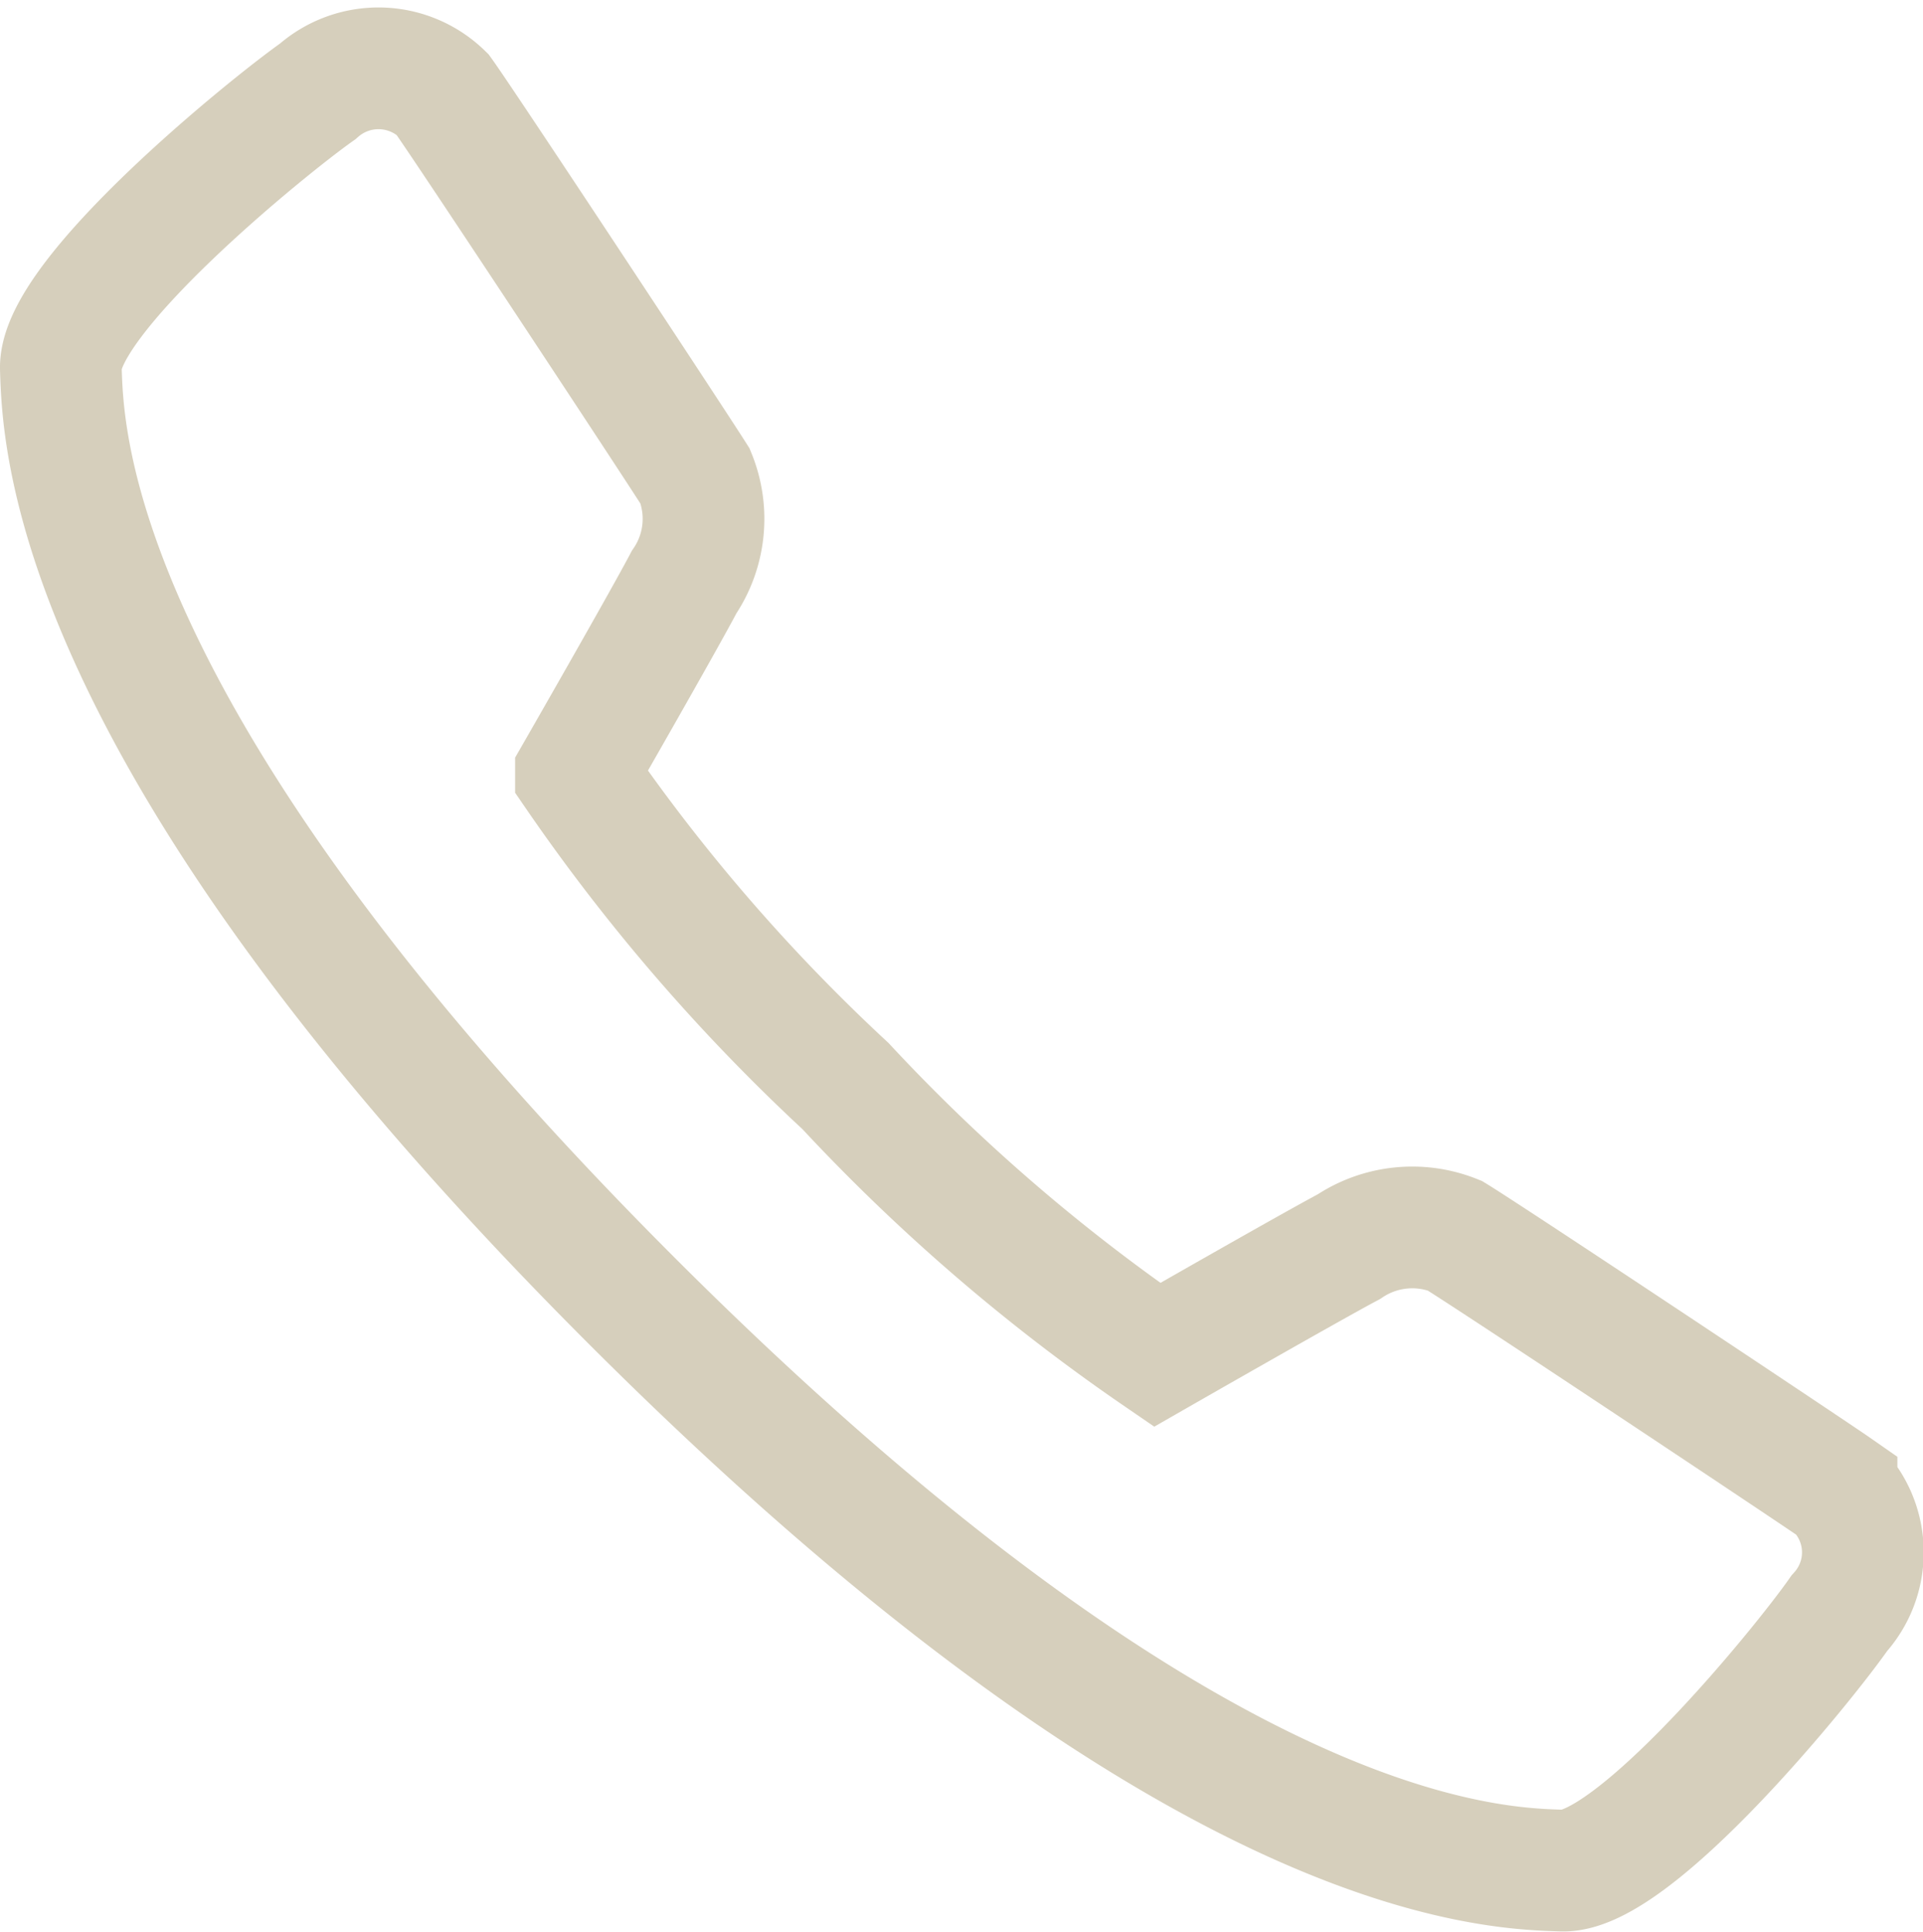 <svg xmlns="http://www.w3.org/2000/svg" width="28.443" height="28.565" viewBox="0 0 28.443 28.565"><defs><style>.a,.b{fill:none;}.b{stroke:#d6cfbc;stroke-miterlimit:10;stroke-width:1.8px;}</style></defs><g transform="translate(0.345 0.468)"><rect class="a" width="27.752" height="27.752"/><path class="b" d="M17.511,20.306s2.247-1.287,2.836-1.6a1.686,1.686,0,0,1,1.564-.163c.559.342,5.252,3.464,5.648,3.74a1.338,1.338,0,0,1,.042,1.843c-.541.775-3.038,3.839-4.1,3.806S18.04,27.806,9.732,19.5,1.329,6.783,1.295,5.723s3.03-3.556,3.8-4.1a1.355,1.355,0,0,1,1.843.043c.313.433,3.4,5.112,3.739,5.648a1.668,1.668,0,0,1-.163,1.565c-.309.588-1.6,2.836-1.6,2.836A27.56,27.56,0,0,0,12.9,16.331,27.691,27.691,0,0,0,17.511,20.306Z" transform="translate(-0.74 -0.74)"/></g></svg>